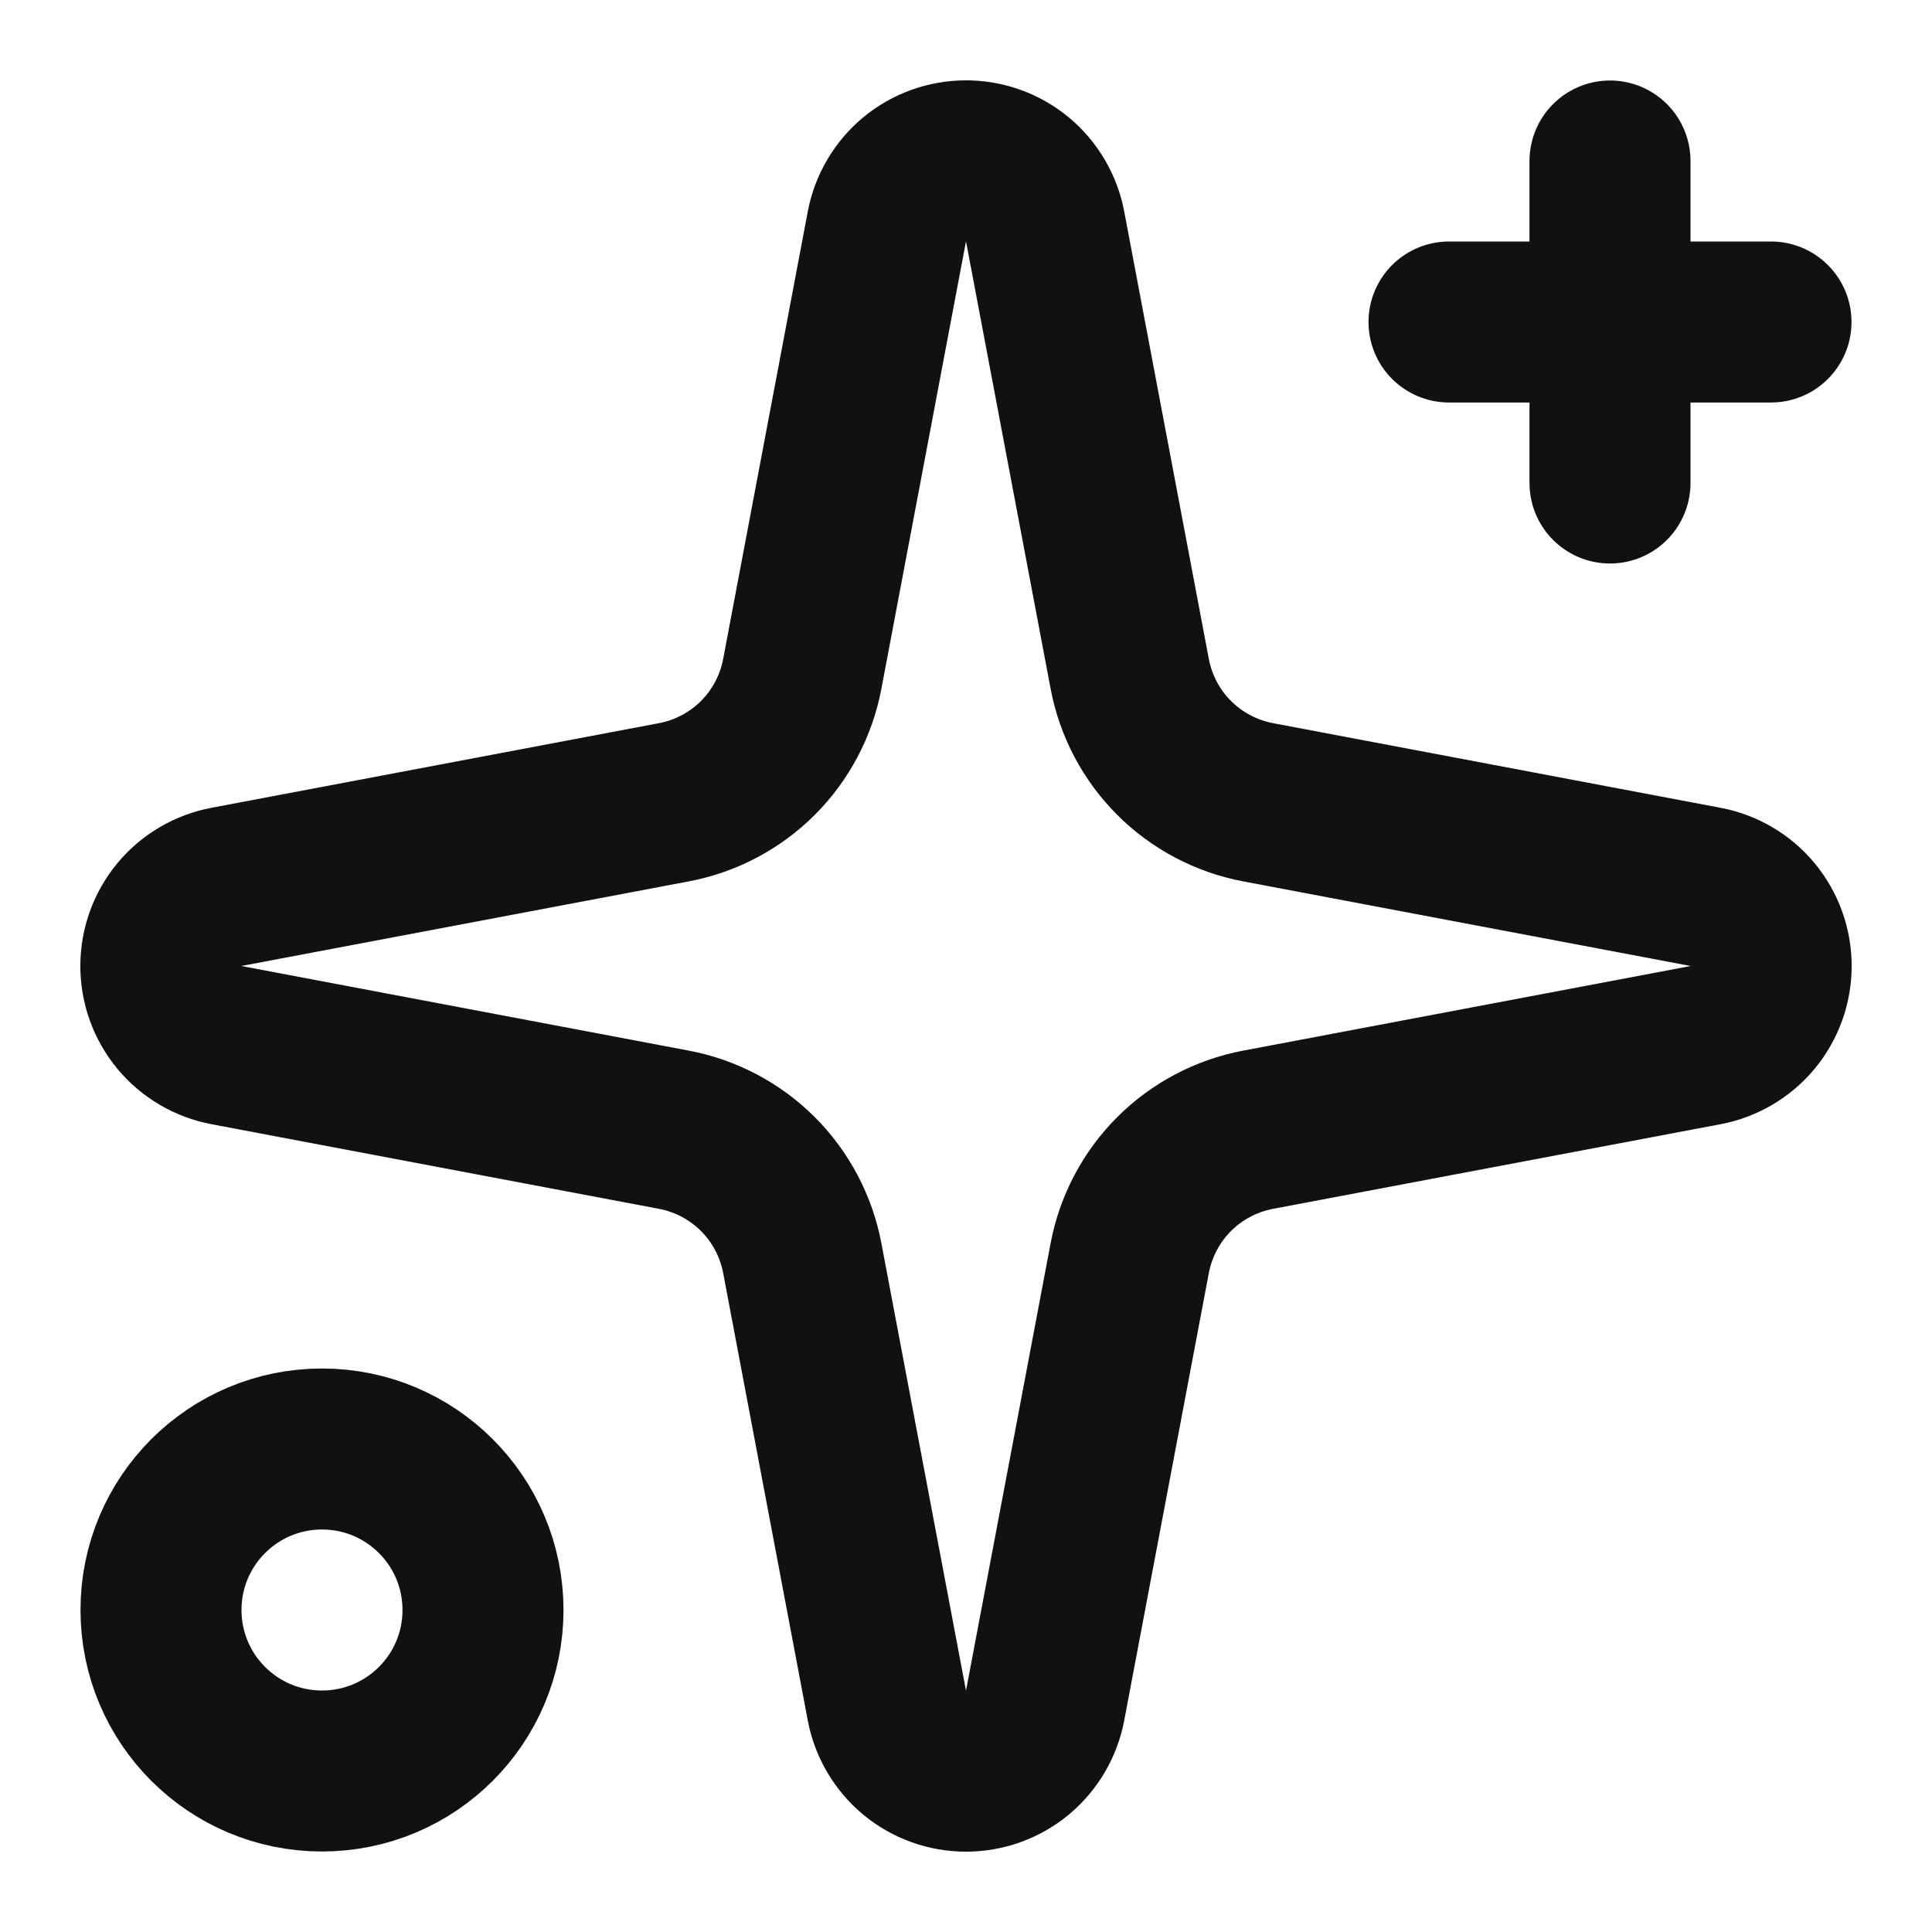 <svg xmlns="http://www.w3.org/2000/svg" fill="none" viewBox="0 0 24 24" height="24" width="24">
<g clip-path="url(#clip0_211_10)">
<path stroke-linejoin="round" stroke-linecap="round" stroke-width="2" stroke="#111111" d="M11.017 2.814C11.06 2.585 11.182 2.377 11.361 2.228C11.541 2.079 11.767 1.998 12 1.998C12.233 1.998 12.459 2.079 12.639 2.228C12.818 2.377 12.94 2.585 12.983 2.814L14.034 8.372C14.109 8.767 14.301 9.131 14.585 9.415C14.869 9.699 15.233 9.891 15.628 9.966L21.186 11.017C21.415 11.06 21.623 11.181 21.772 11.361C21.921 11.541 22.002 11.767 22.002 12C22.002 12.233 21.921 12.459 21.772 12.639C21.623 12.818 21.415 12.94 21.186 12.983L15.628 14.034C15.233 14.109 14.869 14.301 14.585 14.585C14.301 14.869 14.109 15.233 14.034 15.628L12.983 21.186C12.94 21.415 12.818 21.622 12.639 21.772C12.459 21.921 12.233 22.002 12 22.002C11.767 22.002 11.541 21.921 11.361 21.772C11.182 21.622 11.06 21.415 11.017 21.186L9.966 15.628C9.891 15.233 9.699 14.869 9.415 14.585C9.131 14.301 8.767 14.109 8.372 14.034L2.814 12.983C2.585 12.94 2.377 12.818 2.228 12.639C2.079 12.459 1.998 12.233 1.998 12C1.998 11.767 2.079 11.541 2.228 11.361C2.377 11.181 2.585 11.06 2.814 11.017L8.372 9.966C8.767 9.891 9.131 9.699 9.415 9.415C9.699 9.131 9.891 8.767 9.966 8.372L11.017 2.814Z"></path>
<path stroke-linejoin="round" stroke-linecap="round" stroke-width="2" stroke="#111111" d="M20 2V6"></path>
<path stroke-linejoin="round" stroke-linecap="round" stroke-width="2" stroke="#111111" d="M22 4H18"></path>
<path stroke-linejoin="round" stroke-linecap="round" stroke-width="2" stroke="#111111" d="M4 22C5.105 22 6 21.105 6 20C6 18.895 5.105 18 4 18C2.895 18 2 18.895 2 20C2 21.105 2.895 22 4 22Z"></path>
</g>
<defs>
<clipPath id="clip0_211_10">
<rect fill="white" height="24" width="24"></rect>
</clipPath>
</defs>
</svg>
